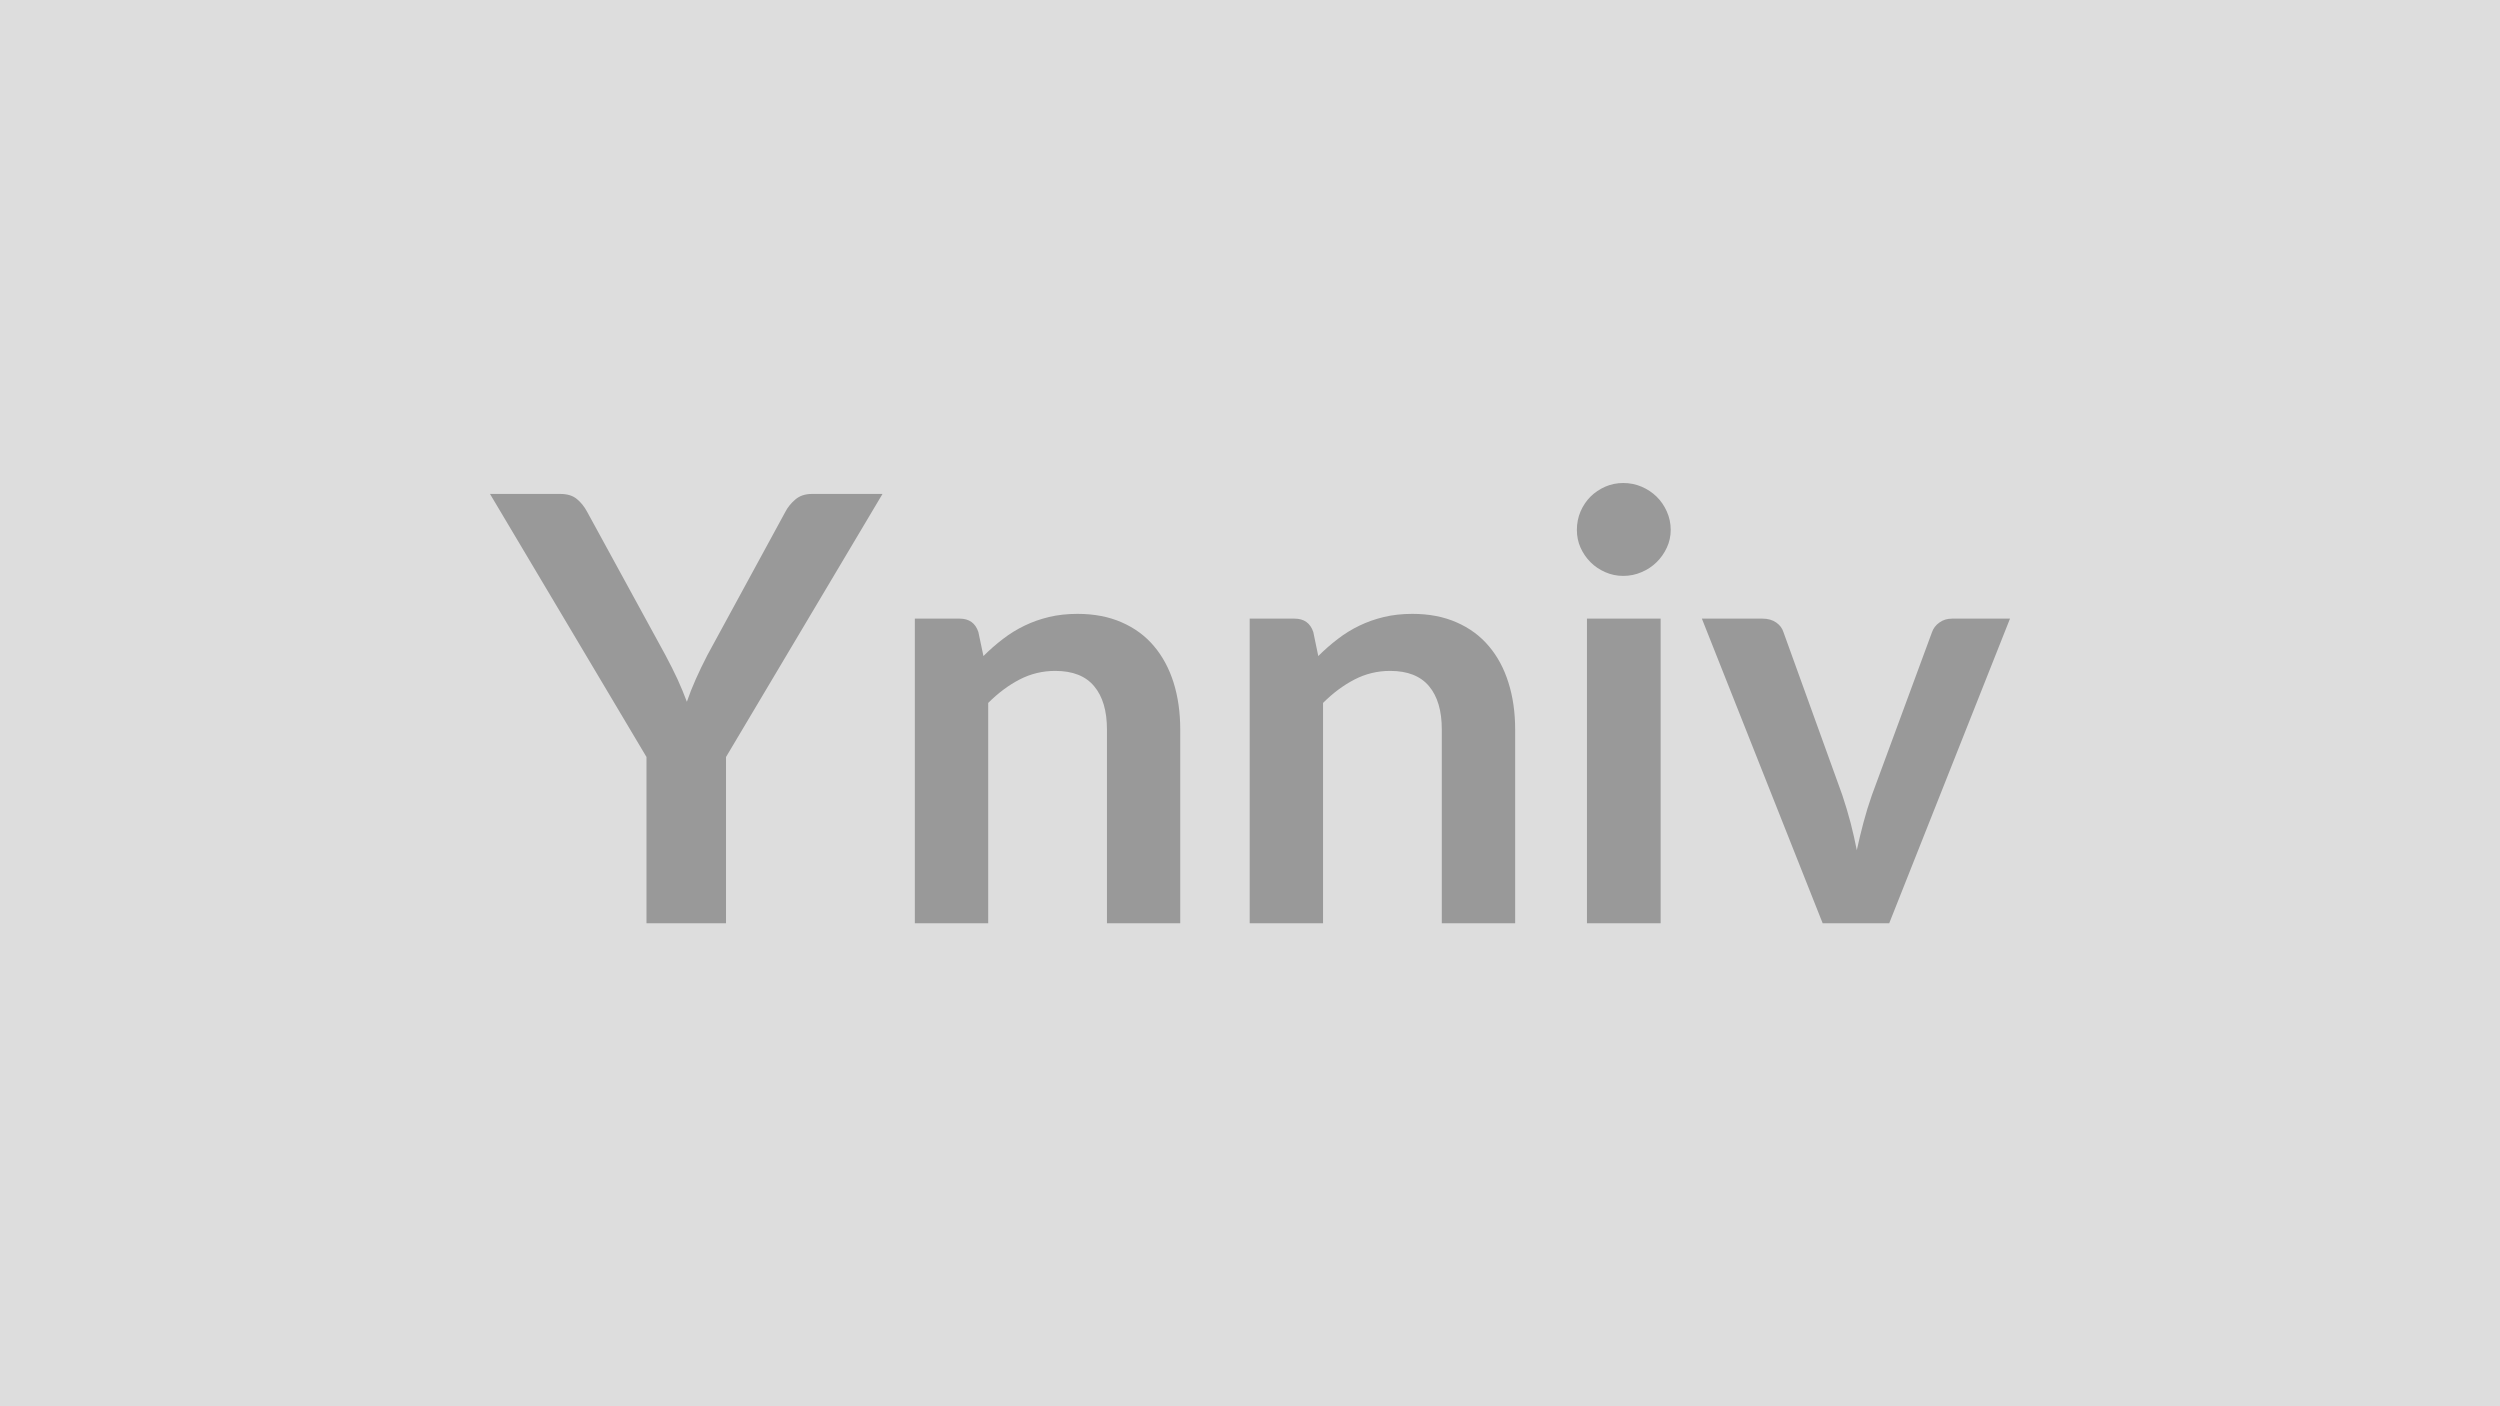<svg xmlns="http://www.w3.org/2000/svg" width="320" height="180" viewBox="0 0 320 180"><rect width="100%" height="100%" fill="#DDDDDD"/><path fill="#999999" d="m112.96 63.225-20.03 33.67v21.28H82.75v-21.28l-20.03-33.67h9.01q1.33 0 2.11.65.78.64 1.31 1.63l10.03 18.36q.87 1.63 1.54 3.07.66 1.45 1.2 2.89.49-1.44 1.14-2.89.64-1.44 1.48-3.07l9.99-18.36q.42-.83 1.26-1.56.83-.72 2.12-.72zm12.27 17.67.65 3.08q1.18-1.18 2.49-2.18 1.31-1.01 2.77-1.71 1.46-.71 3.14-1.11 1.67-.4 3.64-.4 3.2 0 5.67 1.09 2.47 1.08 4.12 3.04 1.65 1.95 2.51 4.67.85 2.72.85 5.99v24.81h-9.38v-24.81q0-3.58-1.64-5.53-1.63-1.96-4.98-1.96-2.43 0-4.56 1.1-2.12 1.1-4.02 3v28.2h-9.39v-38.99h5.74q1.82 0 2.39 1.71m42.87 0 .64 3.08q1.18-1.18 2.49-2.18 1.31-1.01 2.77-1.71 1.47-.71 3.14-1.11t3.65-.4q3.19 0 5.66 1.09 2.47 1.08 4.12 3.04 1.66 1.95 2.51 4.67.86 2.72.86 5.99v24.81h-9.39v-24.81q0-3.58-1.63-5.53-1.64-1.96-4.98-1.96-2.43 0-4.56 1.1t-4.03 3v28.2h-9.39v-38.99h5.74q1.83 0 2.4 1.71m35.03-1.71h9.43v38.99h-9.43zm10.72-11.36q0 1.22-.5 2.28-.49 1.06-1.31 1.86-.81.8-1.92 1.27-1.1.48-2.35.48-1.22 0-2.3-.48-1.08-.47-1.88-1.27t-1.28-1.86q-.47-1.06-.47-2.28 0-1.25.47-2.36.48-1.1 1.28-1.9.8-.79 1.88-1.27 1.08-.47 2.3-.47 1.25 0 2.35.47 1.11.48 1.92 1.27.82.8 1.31 1.9.5 1.11.5 2.36m36.02 11.36h7.41l-15.46 38.99h-8.52l-15.46-38.99h7.75q1.06 0 1.77.5.7.49.93 1.25l7.52 20.82q.61 1.83 1.07 3.58.45 1.74.79 3.49.38-1.75.84-3.49.46-1.75 1.1-3.58l7.68-20.82q.26-.76.95-1.25.68-.5 1.63-.5"/></svg>